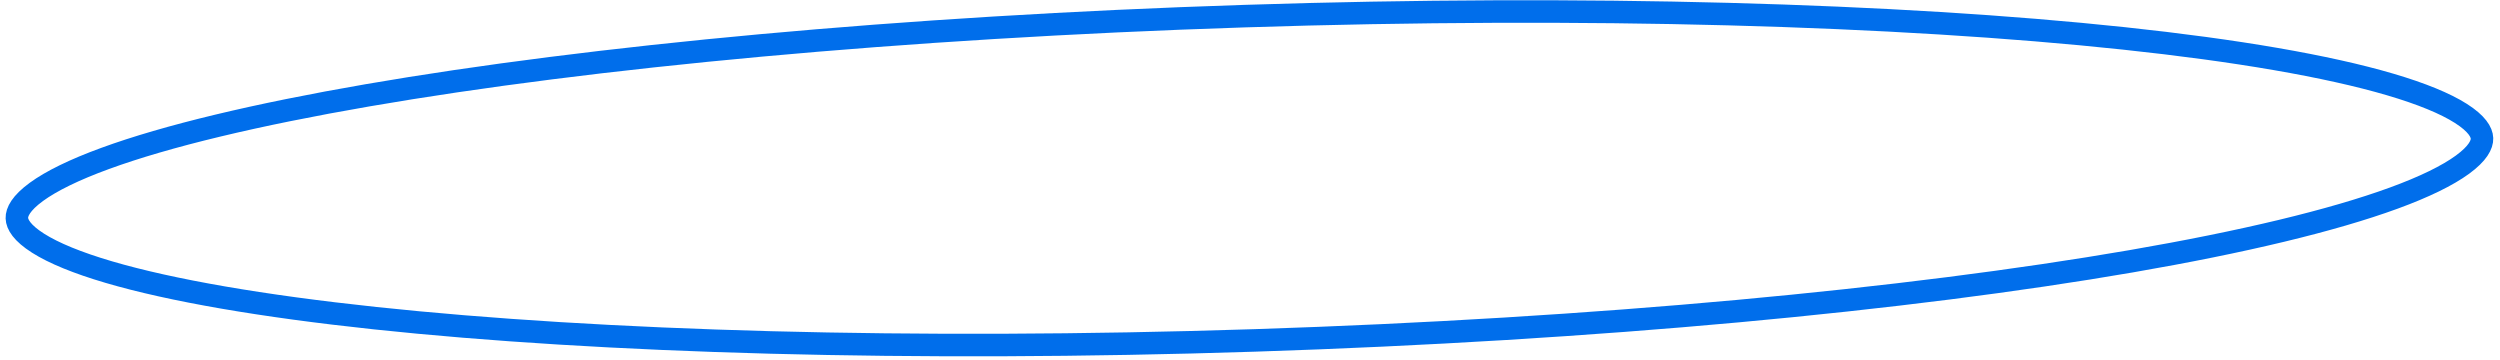 <?xml version="1.0" encoding="UTF-8"?> <svg xmlns="http://www.w3.org/2000/svg" width="333" height="48" viewBox="0 0 333 48" fill="none"><path d="M165.725 2.15C211.429 0.67 252.86 1.914 282.889 5.113C297.914 6.714 310.022 8.798 318.368 11.252C322.55 12.482 325.698 13.779 327.781 15.101C329.927 16.464 330.576 17.61 330.602 18.429C330.629 19.248 330.056 20.434 328.002 21.933C326.01 23.387 322.952 24.886 318.858 26.384C310.688 29.372 298.741 32.236 283.85 34.805C254.091 39.941 212.828 43.863 167.124 45.343C121.421 46.823 79.99 45.579 49.961 42.38C34.935 40.779 22.827 38.694 14.482 36.24C10.299 35.01 7.151 33.713 5.068 32.391C2.922 31.028 2.274 29.882 2.247 29.062C2.221 28.243 2.794 27.058 4.847 25.559C6.84 24.105 9.897 22.607 13.992 21.109C22.161 18.12 34.109 15.257 48.999 12.687C78.758 7.552 120.022 3.63 165.725 2.15Z" stroke="#006EEB" stroke-width="3"></path></svg> 